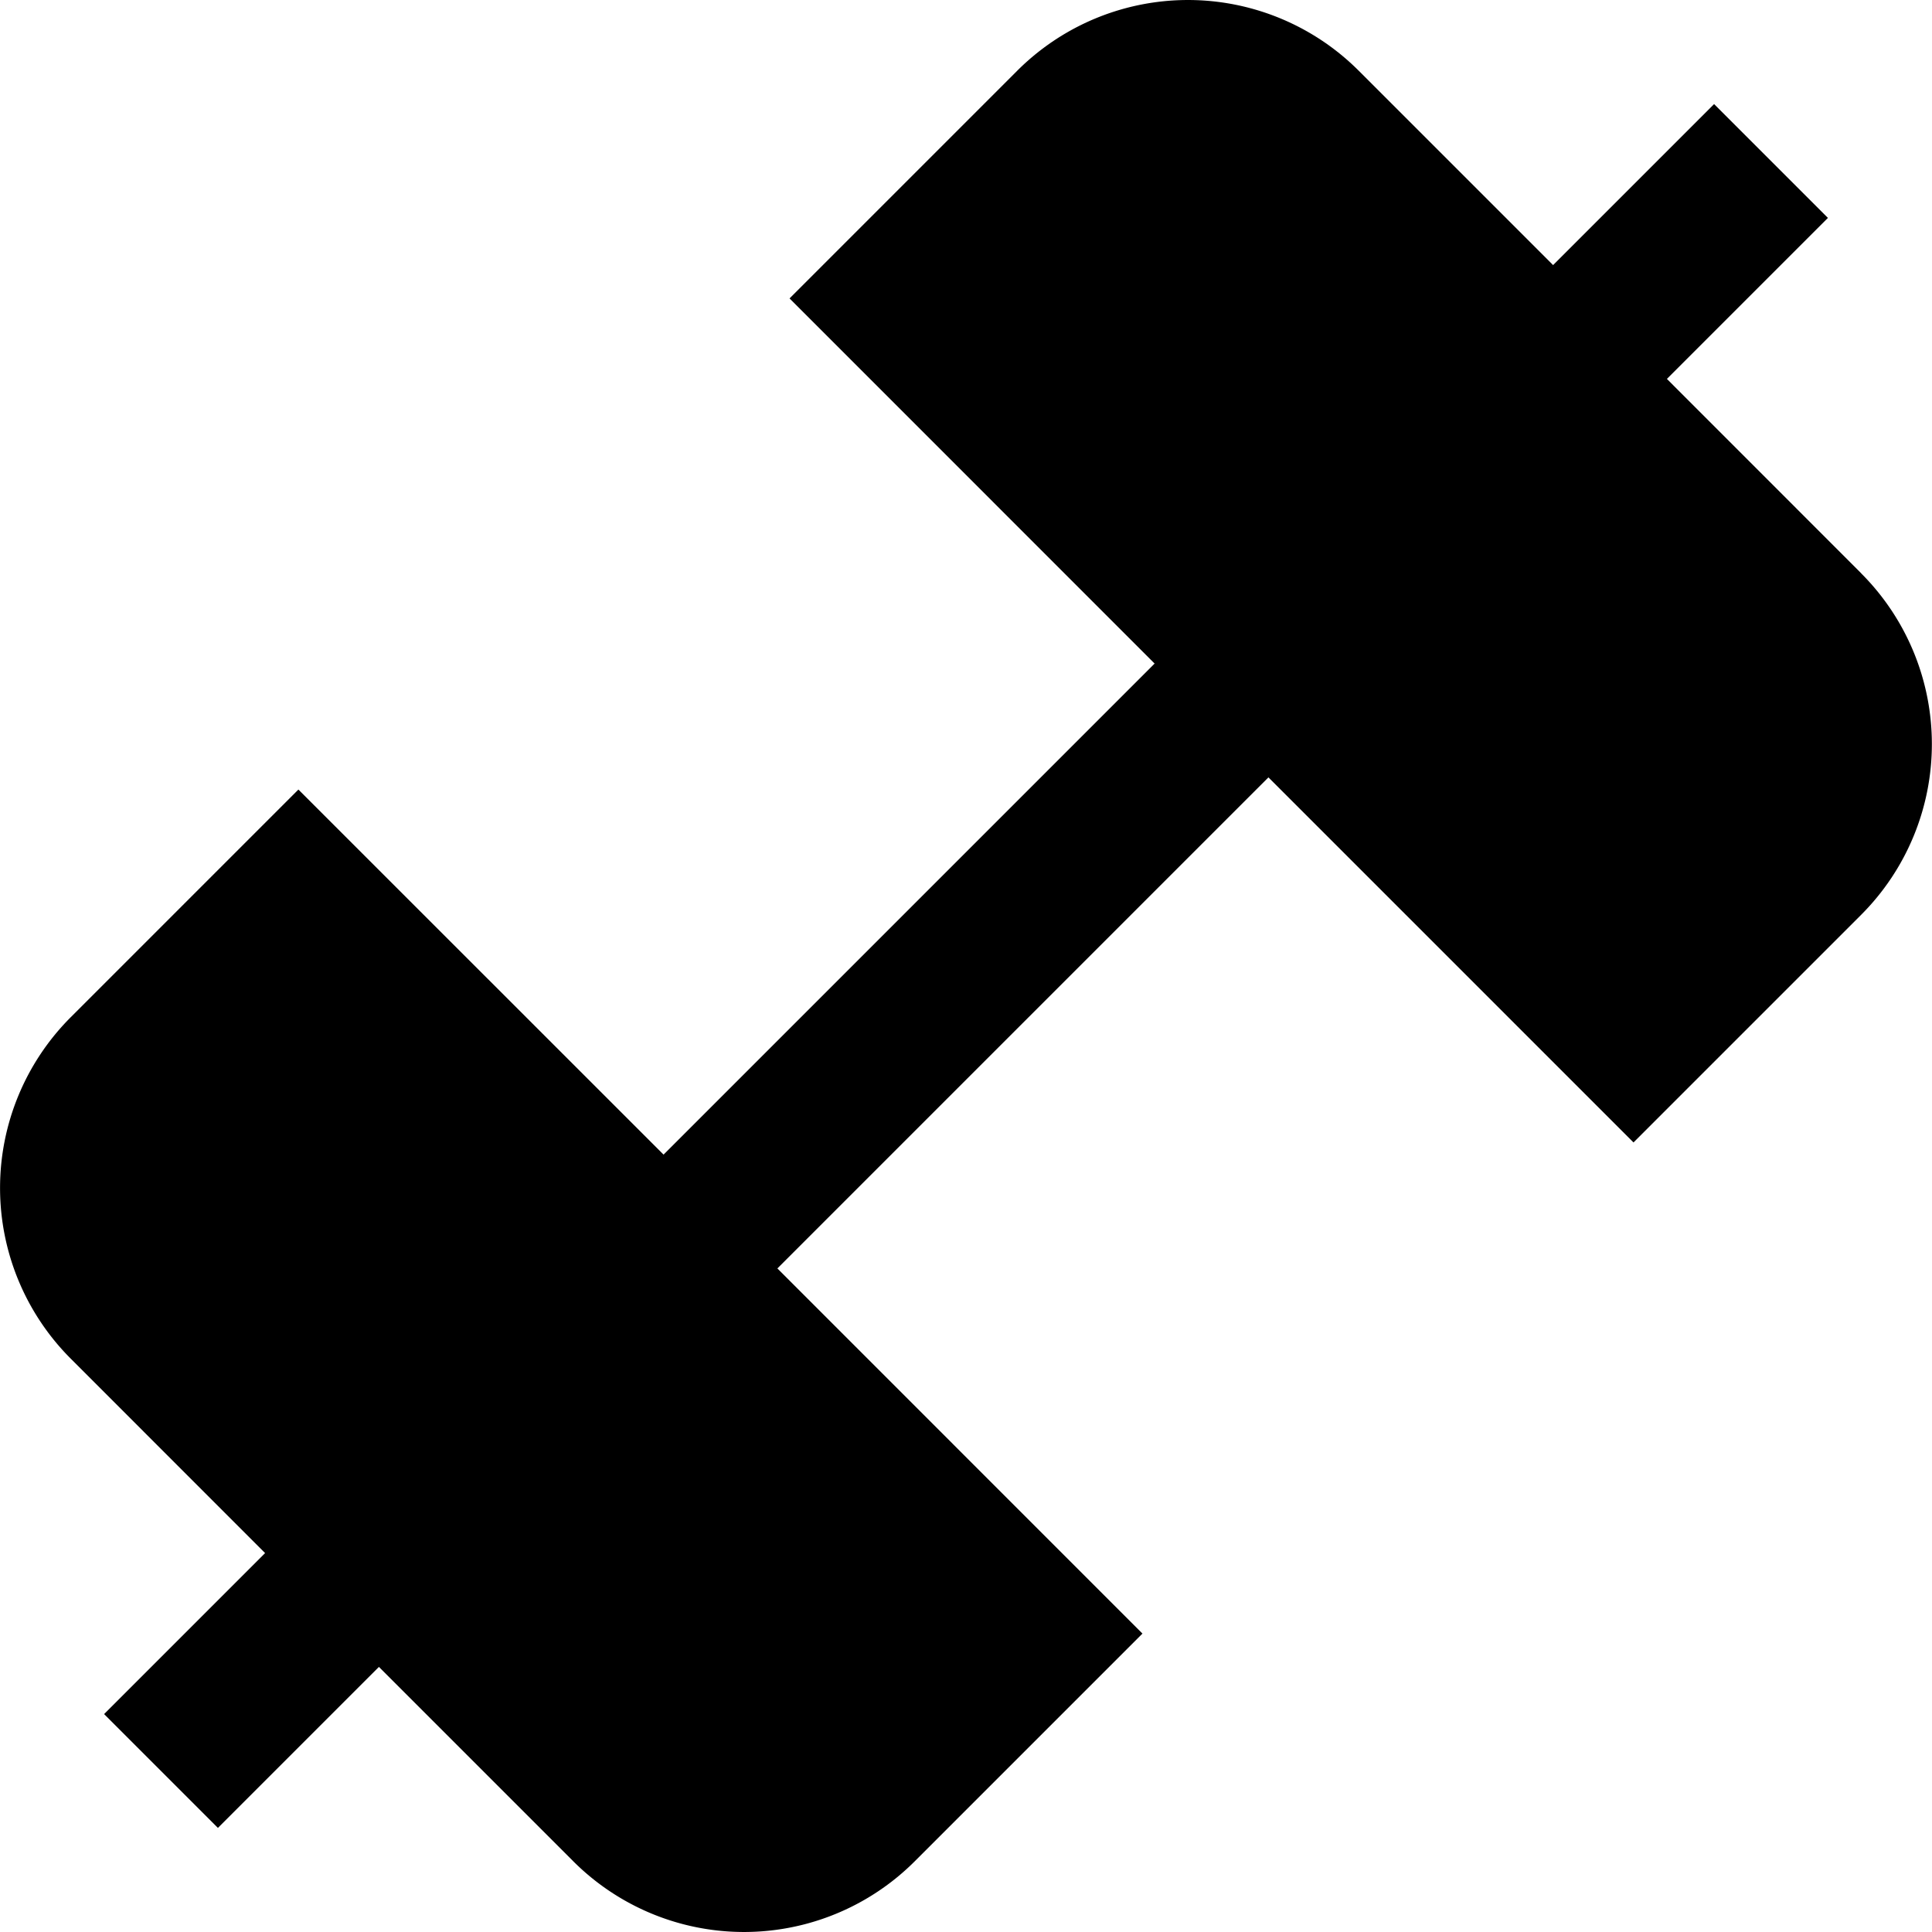 <?xml version="1.0" encoding="UTF-8"?> <svg xmlns="http://www.w3.org/2000/svg" id="Layer_1" height="512" viewBox="0 0 24 24" width="512" data-name="Layer 1"><path d="m23.121 7.122-2.414-2.415 2-2-1.414-1.414-2 2-2.414-2.414a3 3 0 0 0 -4.243 0l-2.828 2.828 4.535 4.536-6.1 6.1-4.536-4.535-2.828 2.828a3 3 0 0 0 0 4.242l2.414 2.415-2 2 1.414 1.414 2-2 2.414 2.414a3 3 0 0 0 4.243 0l2.828-2.828-4.535-4.536 6.1-6.1 4.535 4.535 2.828-2.828a3 3 0 0 0 0-4.242z"></path></svg> 